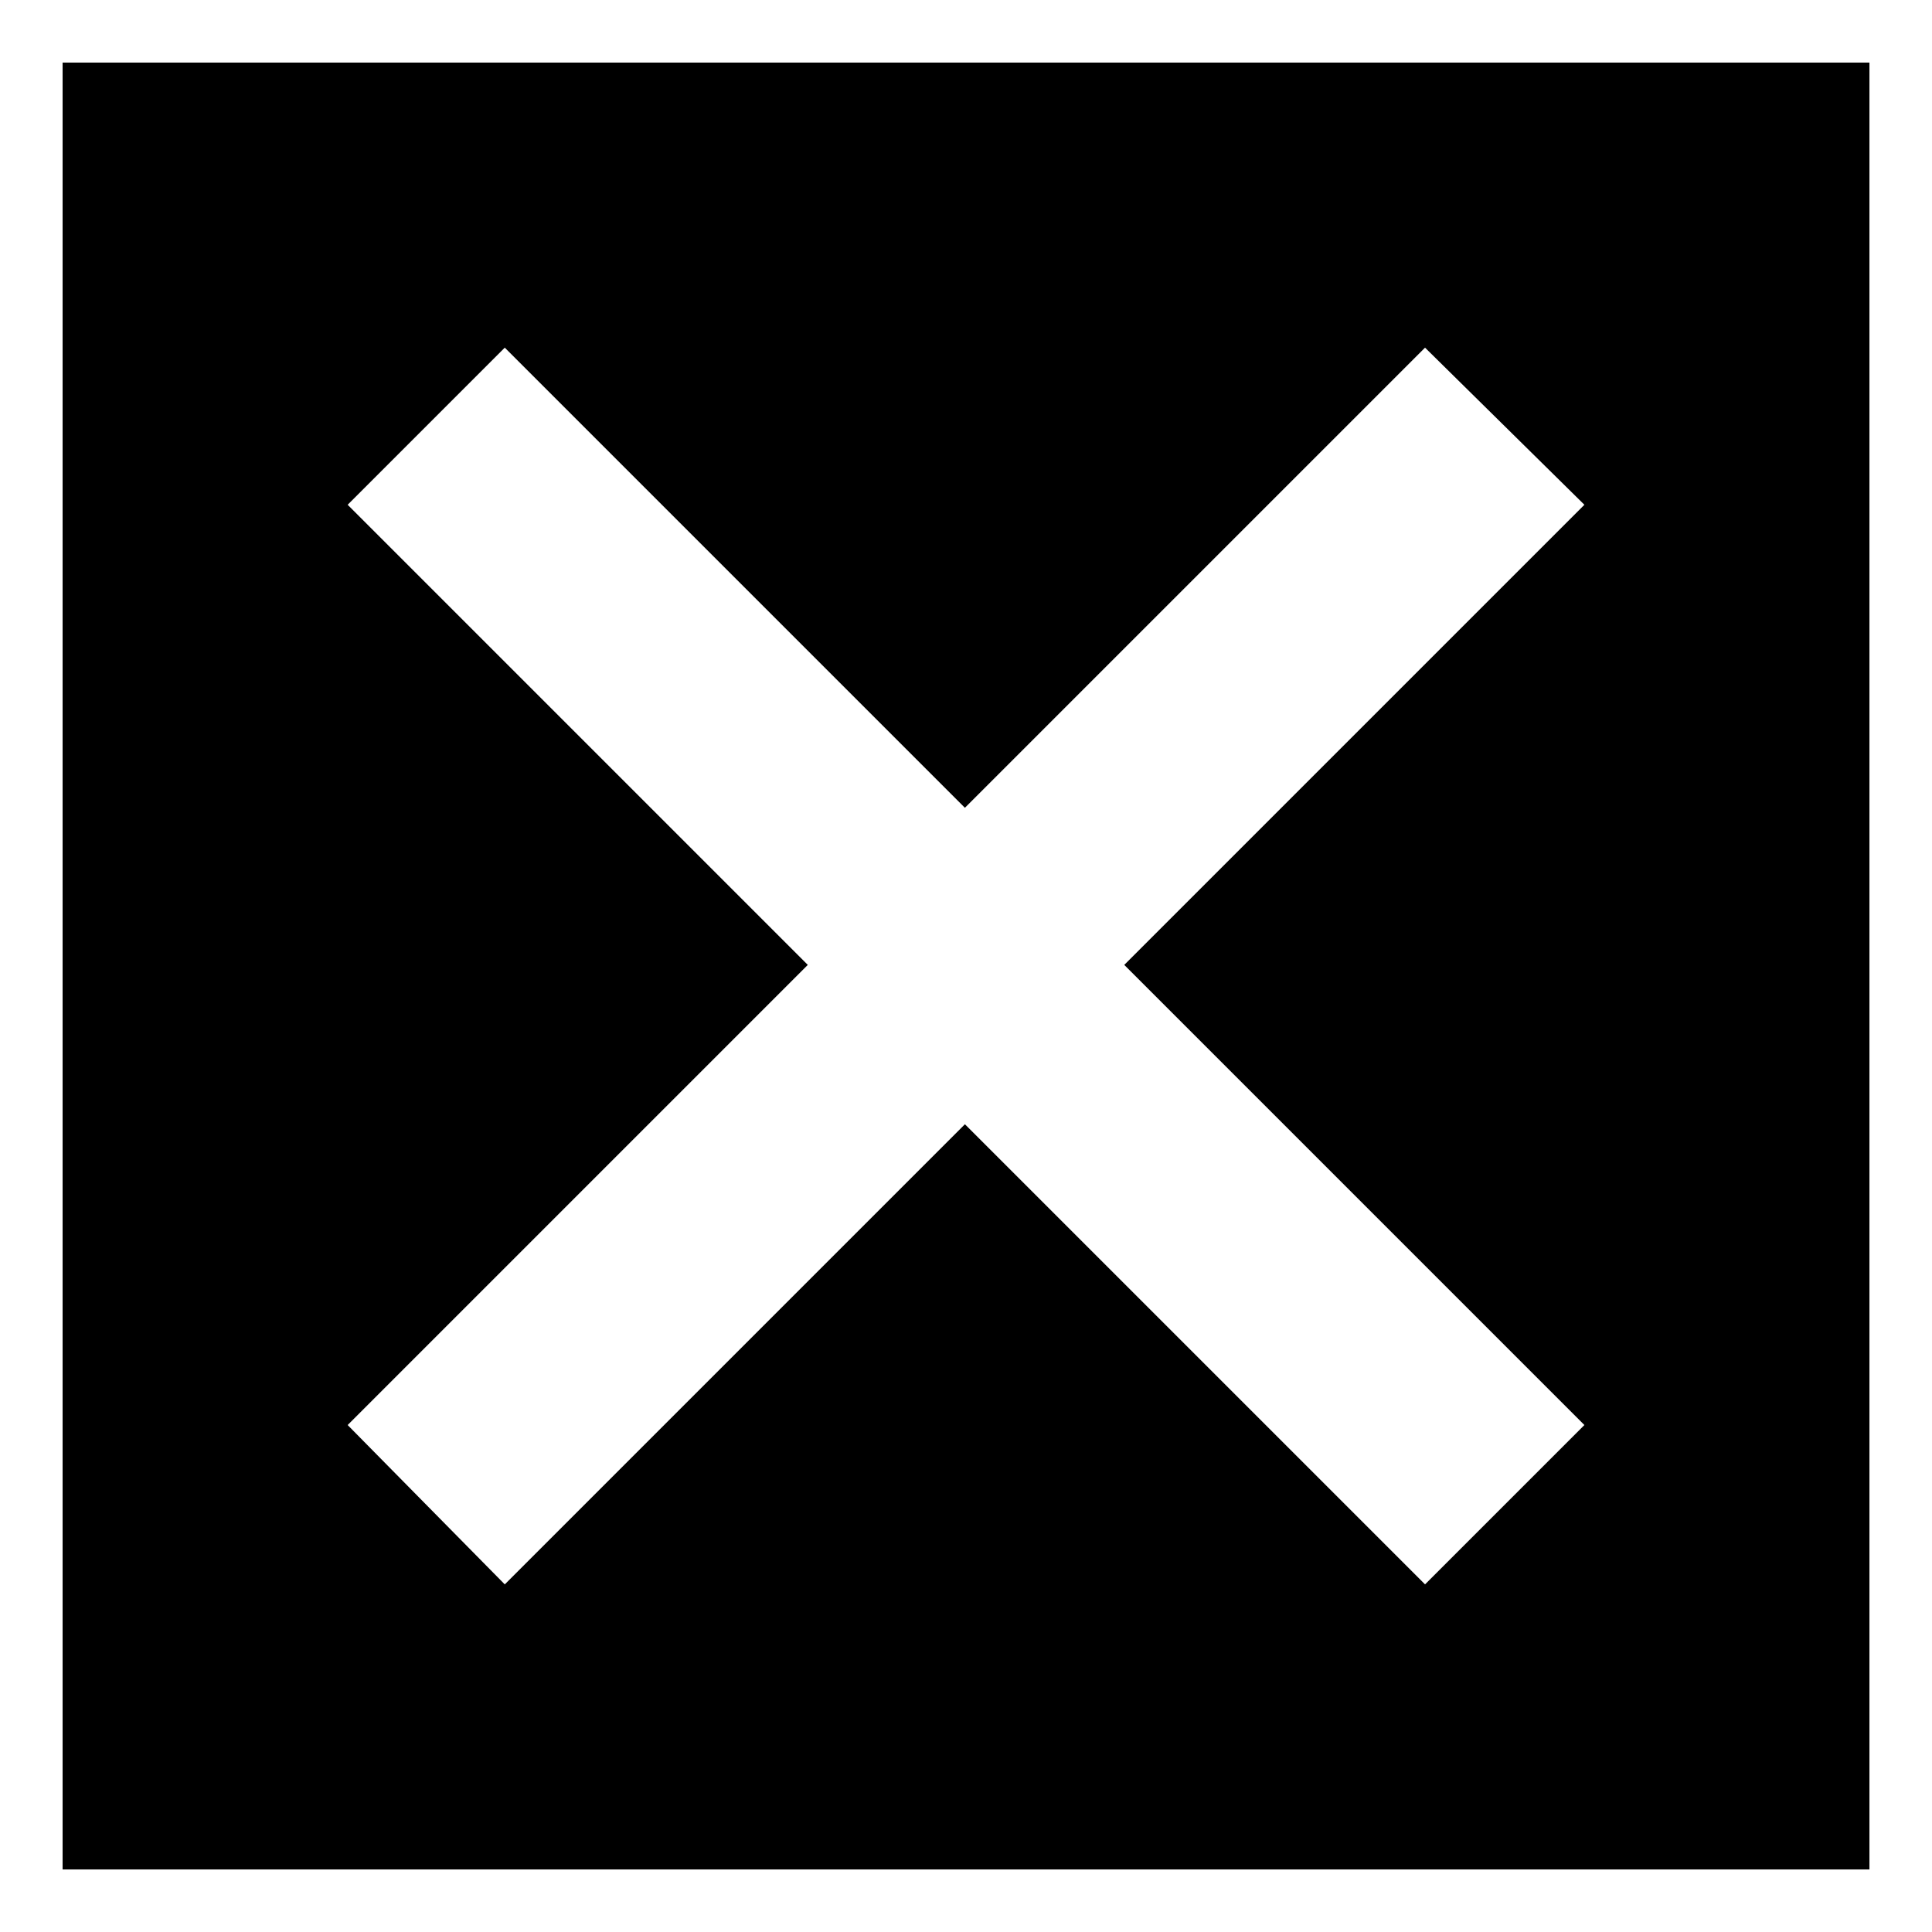 <?xml version="1.0" encoding="UTF-8"?>
<!-- Uploaded to: ICON Repo, www.svgrepo.com, Generator: ICON Repo Mixer Tools -->
<svg fill="#000000" width="800px" height="800px" version="1.1" viewBox="144 144 512 512" xmlns="http://www.w3.org/2000/svg">
 <path d="m160.59 160.59h478.83v478.83h-478.83zm75.543 117.18 41.637-41.637 121.94 121.94 121.94-121.94 42.23 41.637-121.94 121.94 121.94 121.94-42.23 42.23-121.94-121.94-121.94 121.94-41.637-42.23 121.94-121.94z" fill-rule="evenodd"/>
</svg>